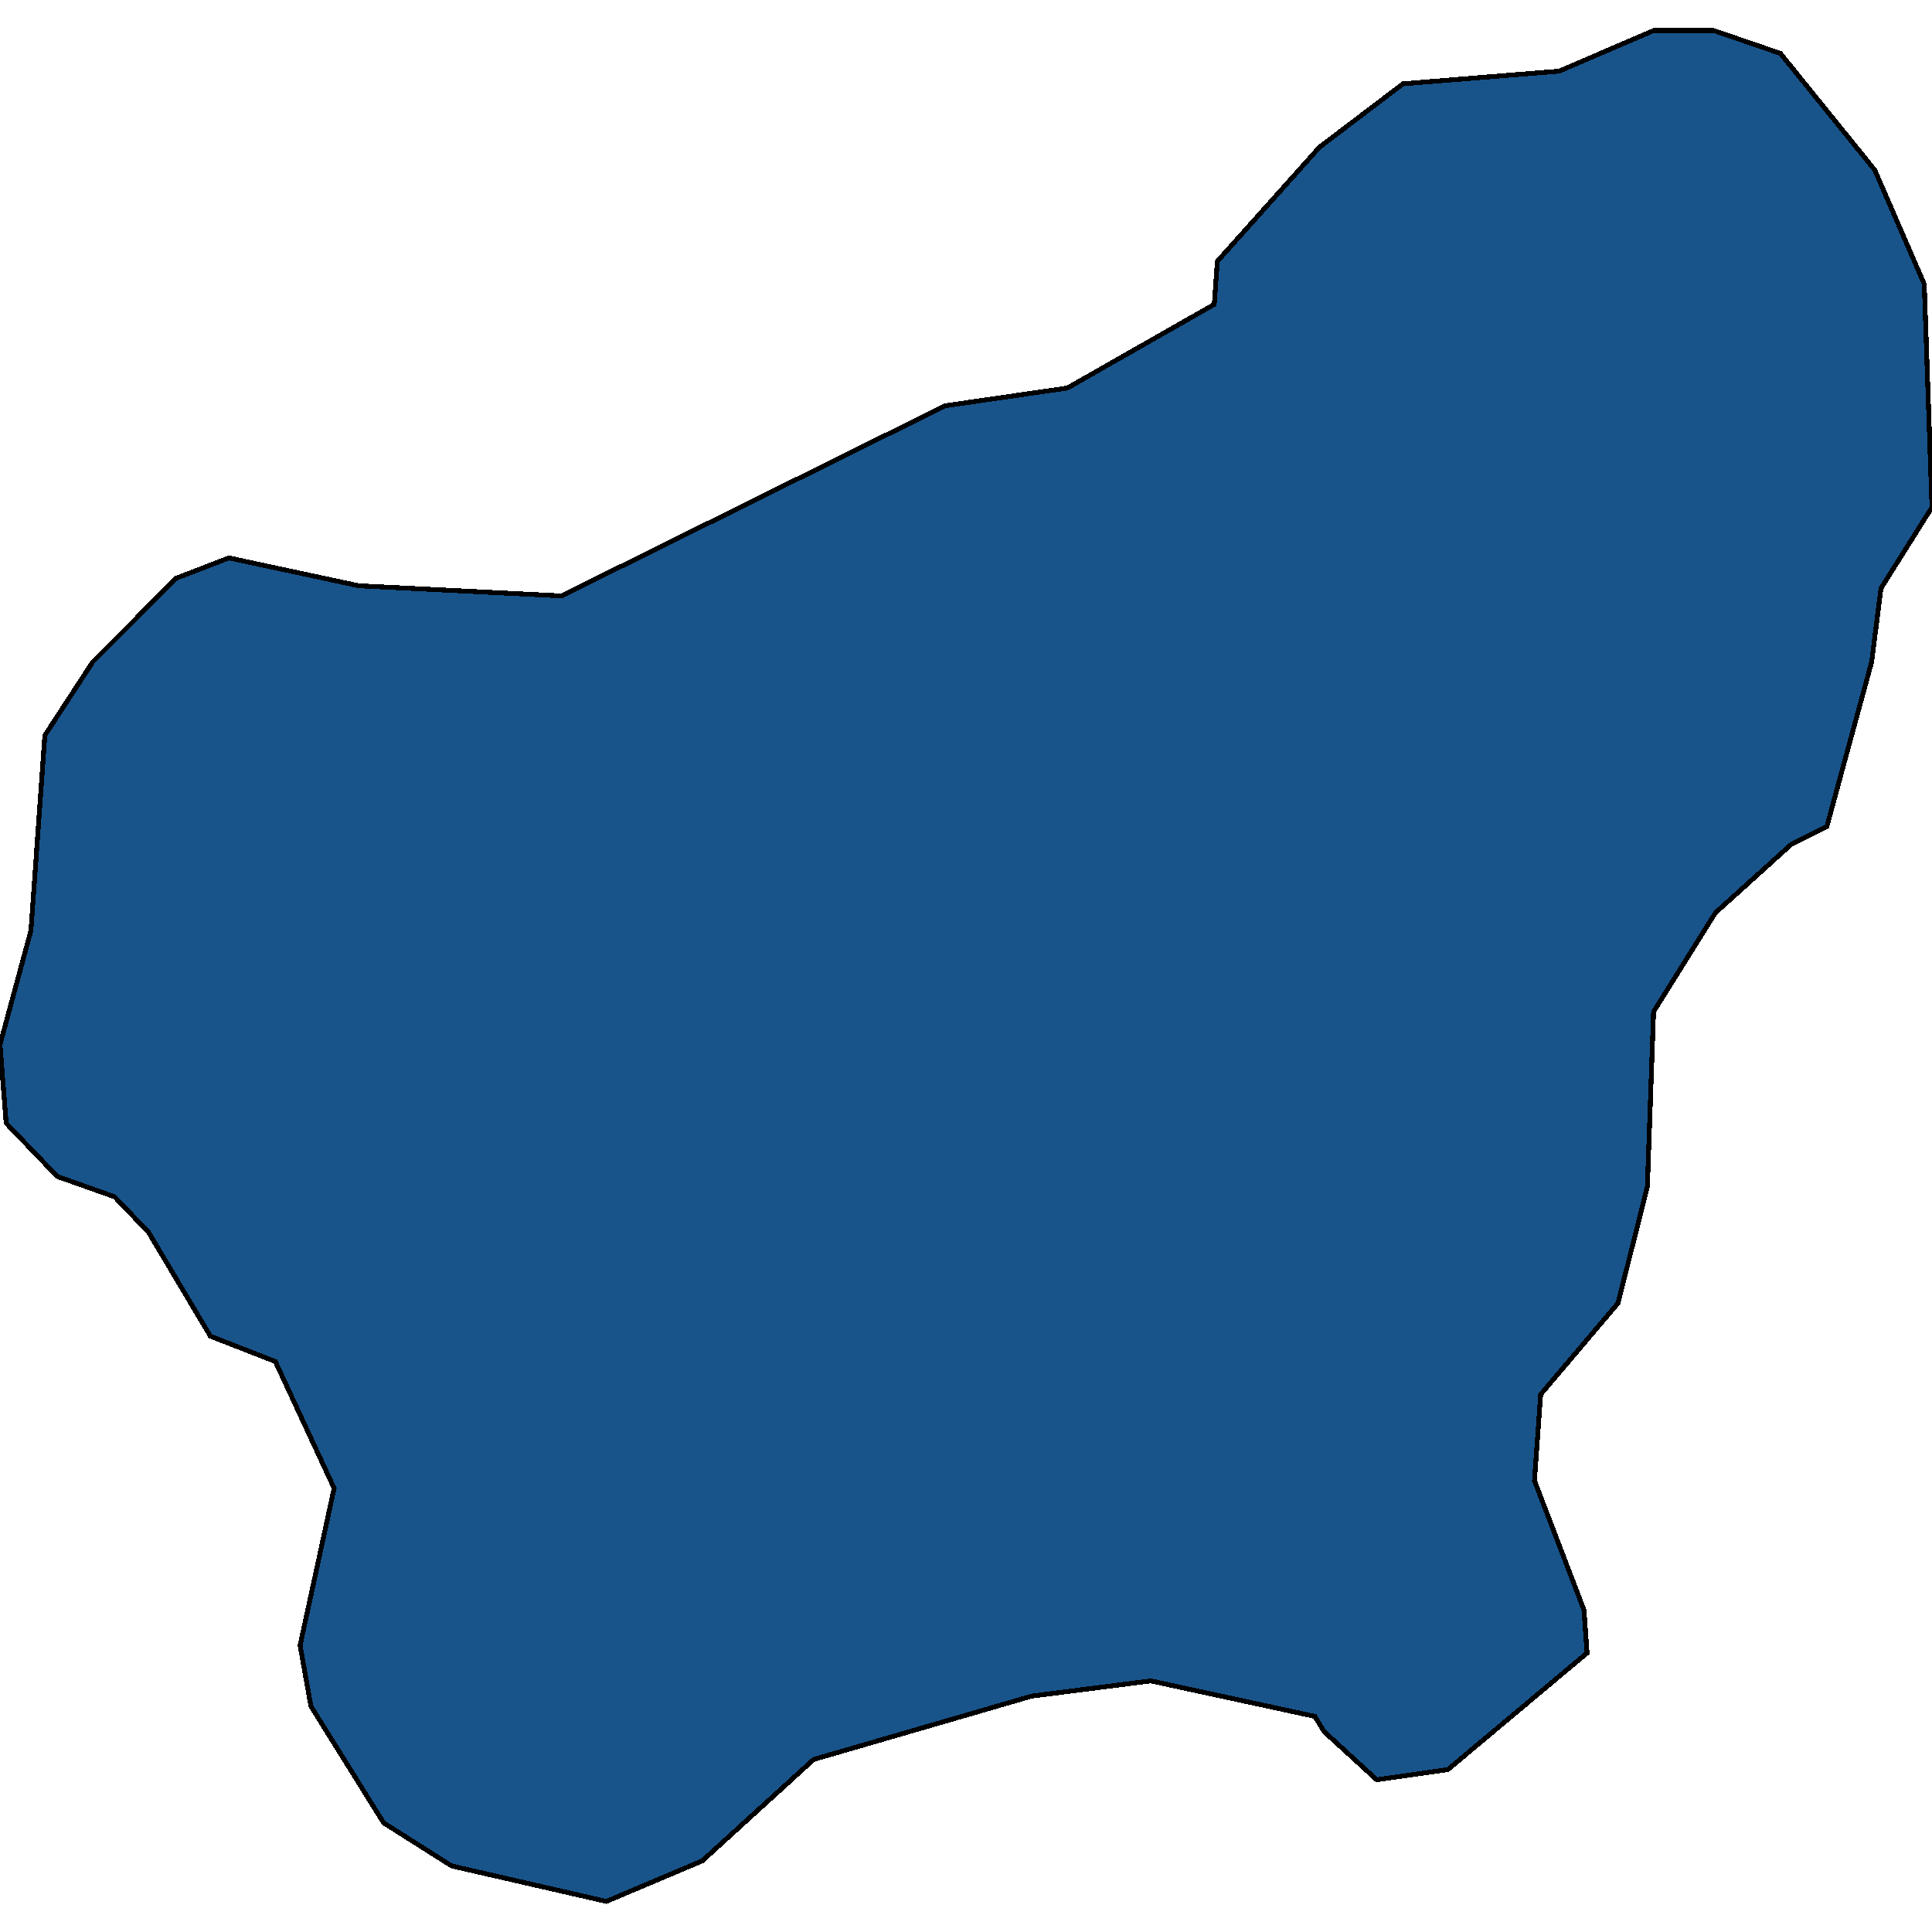 <svg xmlns="http://www.w3.org/2000/svg" width="400" height="400"><path style="stroke: black; fill: #18548a; shape-rendering: crispEdges; stroke-width: 1px;" d="M389.432,121.805L387.51,137.026L378.223,171.141L370.857,174.815L355.164,188.986L342.354,209.455L341.073,245.669L334.988,269.812L318.975,288.705L317.694,306.549L327.942,333.315L328.583,342.237L299.76,366.378L285.028,368.477L274.139,358.506L272.218,355.357L238.271,348.01L213.611,351.159L168.455,364.279L145.396,385.271L125.54,393.668L93.515,386.321L79.424,377.399L64.371,353.258L62.13,340.662L69.175,308.124L57.006,281.883L43.555,276.634L30.745,255.116L23.699,247.769L11.849,243.57L1.281,232.548L0,216.278L6.405,192.66L9.287,152.247L19.215,137.026L36.509,119.705L47.398,115.506L74.299,121.28L116.253,123.379L195.677,84.014L220.977,80.34L251.401,63.019L252.042,54.096L273.179,30.477L290.472,17.355L322.818,14.73L342.354,6.332L354.844,6.332L368.615,11.056L388.151,35.201L398.399,58.82L400,105.009Z"></path></svg>